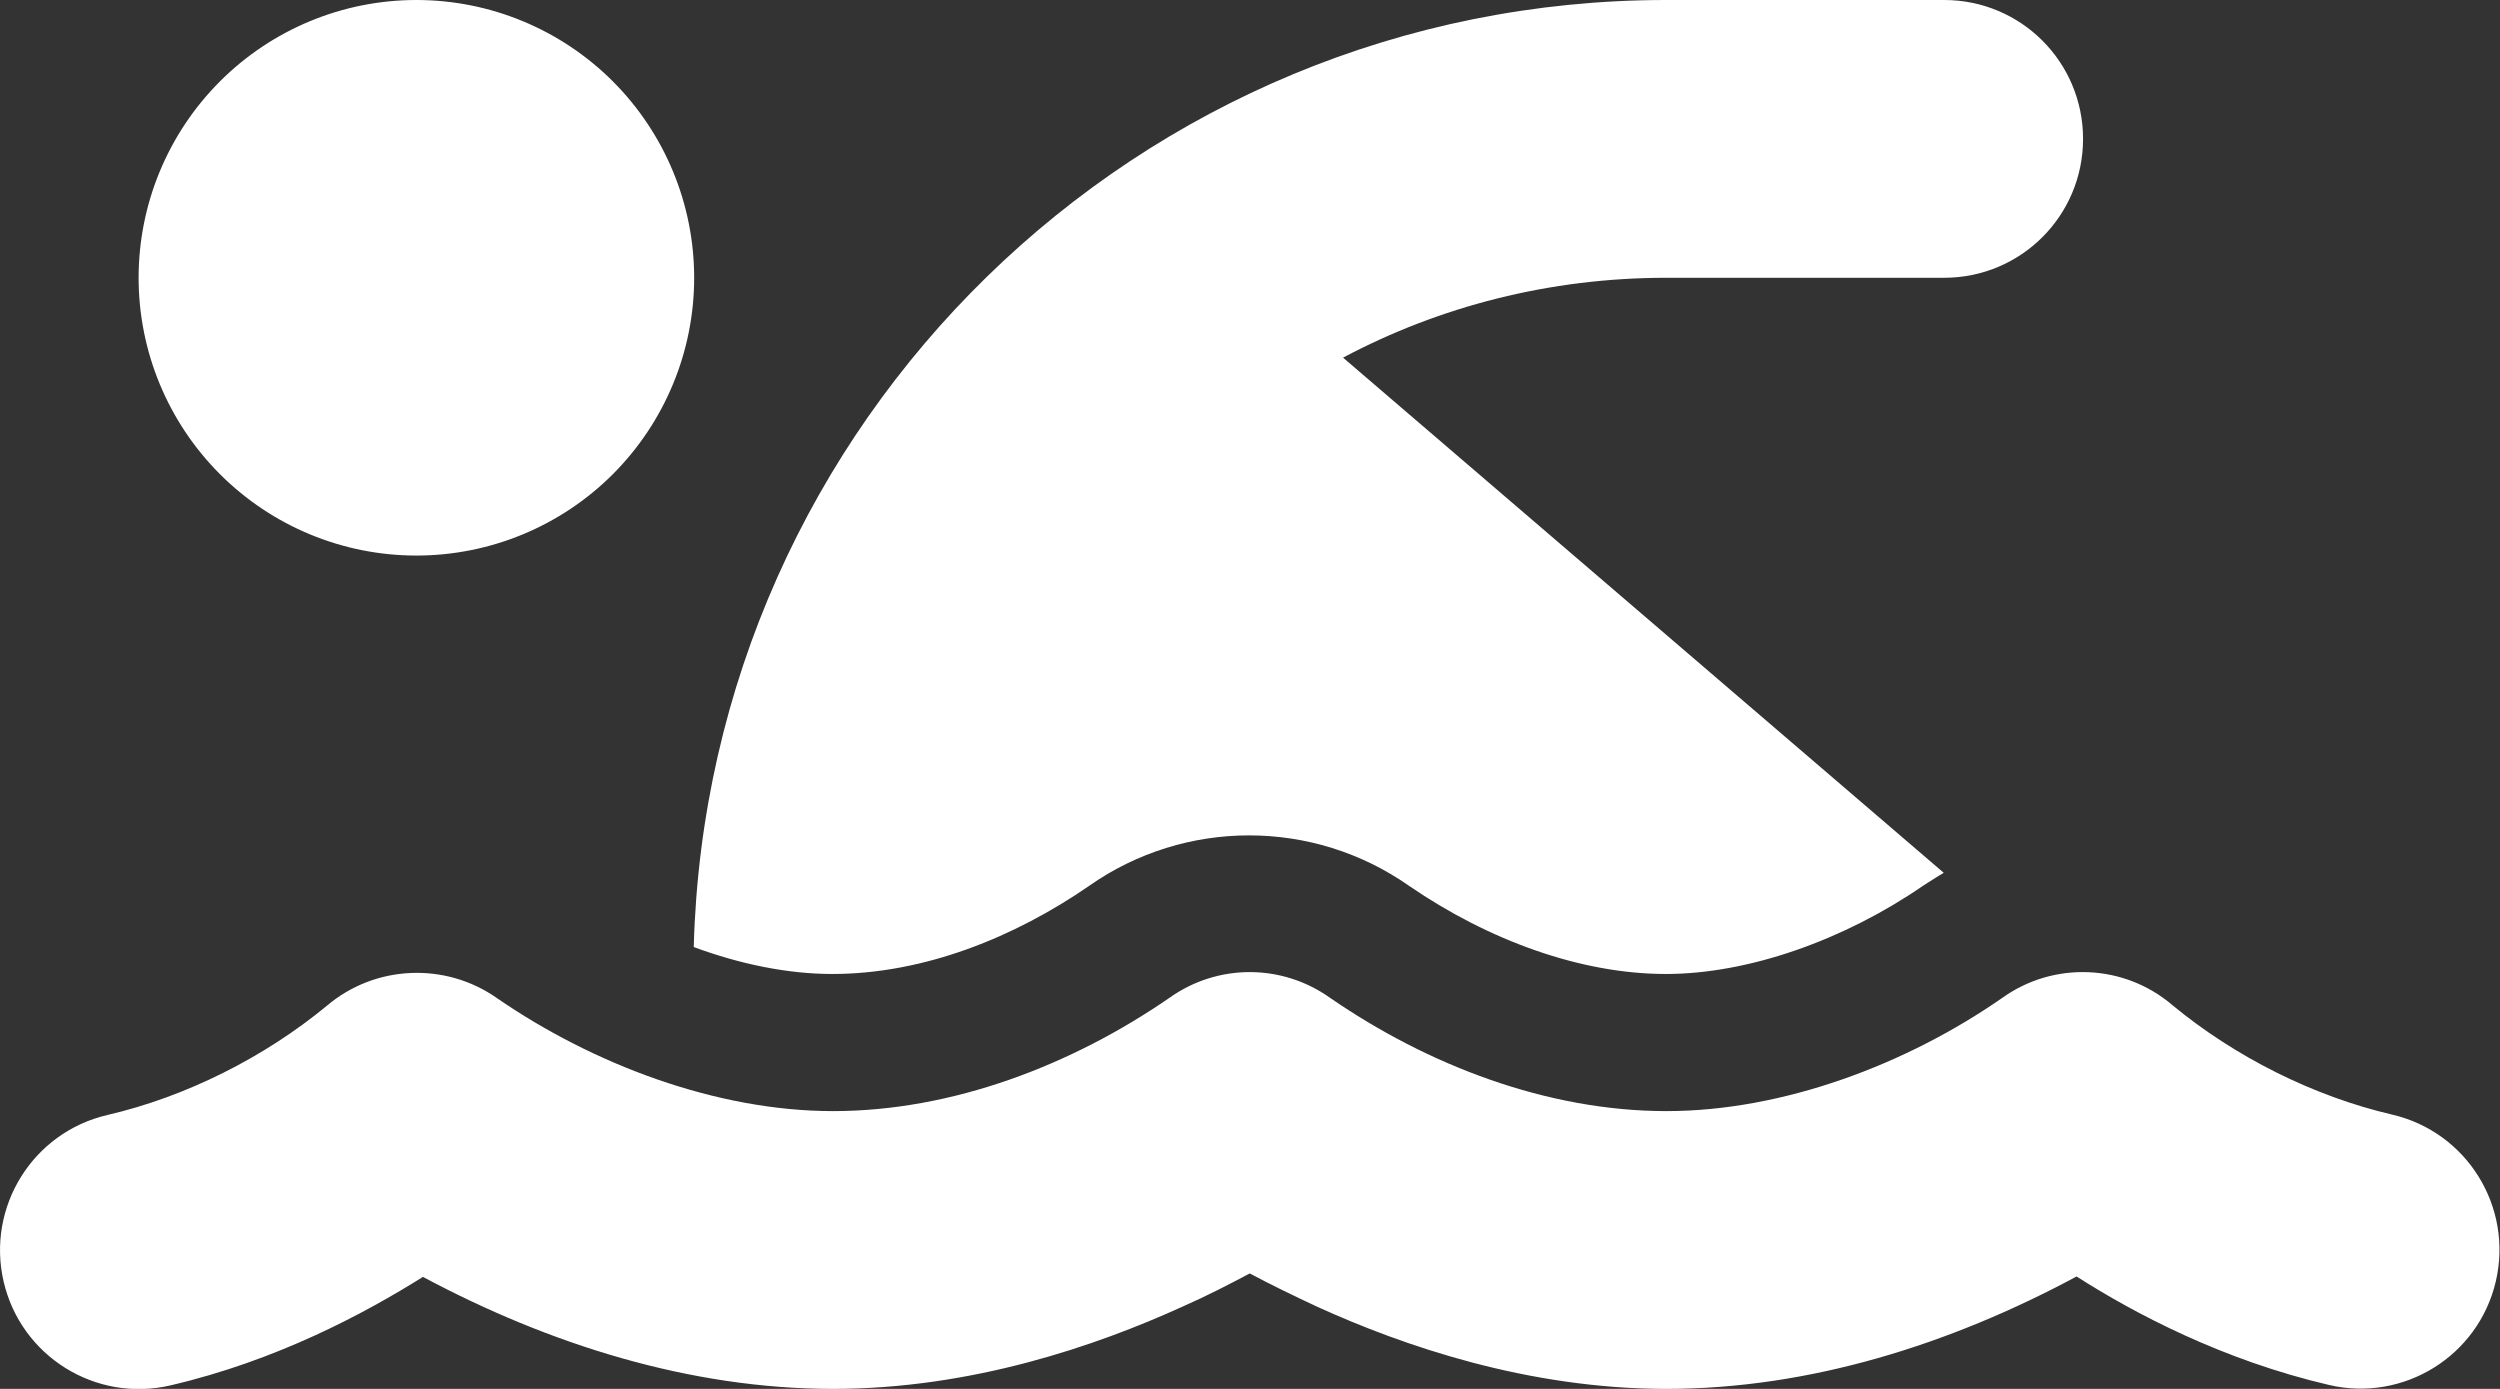 <svg width="54" height="30" viewBox="0 0 54 30" fill="none" xmlns="http://www.w3.org/2000/svg">
<rect x="0" y="0" width="54" height="30" fill="#333333" stroke="none"/>
<path d="M29.01 7.725L41.985 18.853C41.835 18.938 41.685 19.041 41.535 19.134C39.847 20.297 37.776 21.038 35.985 21.038C34.147 21.038 32.16 20.316 30.435 19.134C28.363 17.681 25.597 17.681 23.526 19.134C21.922 20.241 19.963 21.038 17.976 21.038C17.029 21.038 15.997 20.831 14.985 20.456C15.285 9.113 24.576 0 35.994 0H41.994C43.654 0 44.994 1.341 44.994 3C44.994 4.659 43.654 6 41.994 6H35.994C33.472 6 31.091 6.619 29.01 7.725ZM14.994 6C14.994 7.591 14.362 9.117 13.237 10.243C12.112 11.368 10.585 12 8.994 12C7.403 12 5.877 11.368 4.752 10.243C3.626 9.117 2.994 7.591 2.994 6C2.994 4.409 3.626 2.883 4.752 1.757C5.877 0.632 7.403 0 8.994 0C10.585 0 12.112 0.632 13.237 1.757C14.362 2.883 14.994 4.409 14.994 6ZM28.729 21.553C30.838 23.006 33.416 24 35.994 24C38.516 24 41.188 22.988 43.251 21.553C44.366 20.756 45.885 20.822 46.925 21.712C48.276 22.828 49.972 23.681 51.669 24.075C53.282 24.45 54.285 26.062 53.91 27.675C53.535 29.288 51.922 30.291 50.31 29.916C48.013 29.381 46.1 28.369 44.854 27.572C42.135 29.034 39.088 30 35.994 30C33.004 30 30.313 29.072 28.457 28.228C27.913 27.975 27.416 27.731 26.994 27.506C26.572 27.731 26.085 27.984 25.532 28.228C23.675 29.072 20.985 30 17.994 30C14.9 30 11.854 29.034 9.135 27.581C7.879 28.369 5.975 29.391 3.679 29.925C2.066 30.3 0.454 29.297 0.079 27.684C-0.296 26.072 0.707 24.459 2.319 24.084C4.016 23.691 5.713 22.837 7.063 21.722C8.104 20.841 9.622 20.775 10.738 21.562C12.81 22.988 15.472 24 17.994 24C20.572 24 23.151 23.006 25.26 21.553C26.3 20.812 27.688 20.812 28.729 21.553Z" fill="white"/>
</svg>
